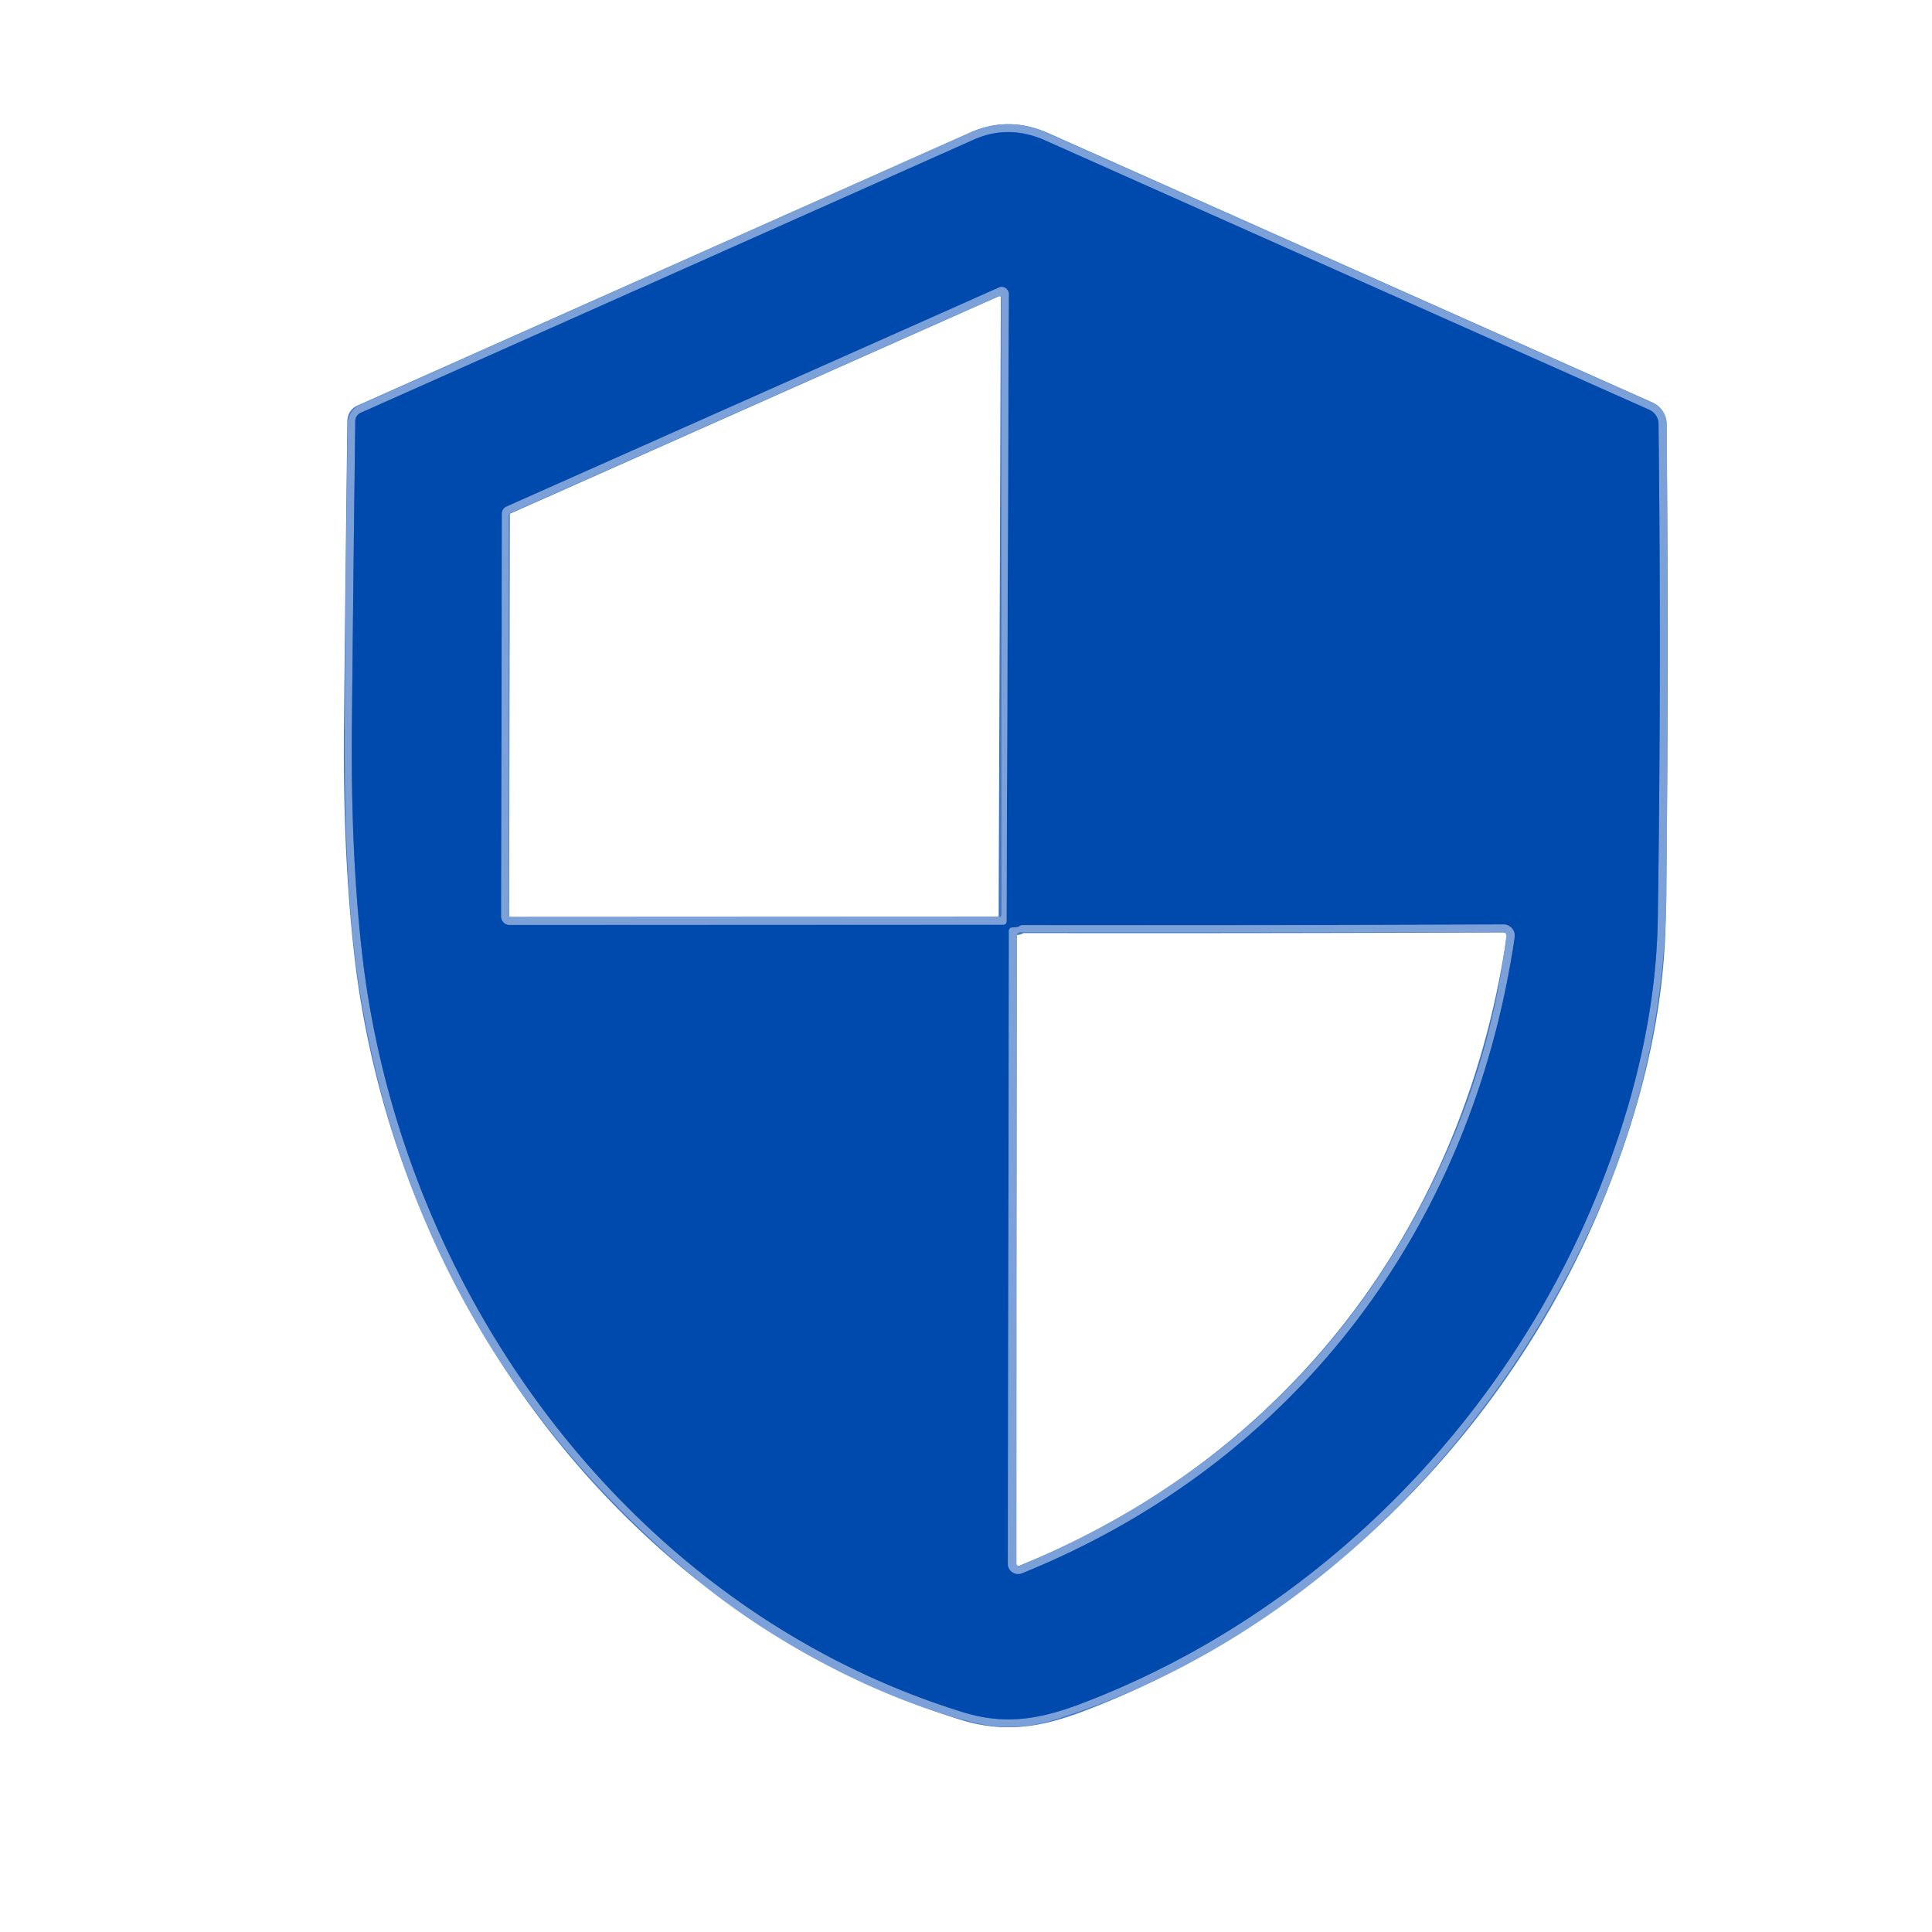 <?xml version="1.0" encoding="UTF-8" standalone="no"?>
<!DOCTYPE svg PUBLIC "-//W3C//DTD SVG 1.1//EN" "http://www.w3.org/Graphics/SVG/1.1/DTD/svg11.dtd">
<svg xmlns="http://www.w3.org/2000/svg" version="1.1" viewBox="0.00 0.00 244.00 244.00">
<g stroke-width="2.00" fill="none" stroke-linecap="butt">
<path stroke="#3e76c3" vector-effect="non-scaling-stroke" d="
  M 136.47 215.19
  C 166.14 203.95 190.22 179.67 202.00 150.11
  Q 209.13 132.22 209.37 115.97
  Q 209.83 84.80 209.46 53.53
  A 1.98 1.96 12.0 0 0 208.29 51.75
  Q 170.01 34.68 132.01 17.74
  Q 127.37 15.67 122.95 17.65
  Q 84.44 34.81 45.54 52.14
  A 1.14 1.14 0.0 0 0 44.87 53.16
  Q 44.64 71.28 44.44 91.89
  Q 44.29 107.75 45.74 120.50
  C 50.63 163.28 79.59 203.28 121.65 216.25
  C 126.89 217.87 131.26 217.16 136.47 215.19"
/>
<path stroke="#3e76c3" vector-effect="non-scaling-stroke" d="
  M 127.12 116.33
  L 127.40 37.14
  A 0.89 0.89 0.0 0 0 126.15 36.32
  L 63.97 63.98
  A 0.99 0.98 78.0 0 0 63.39 64.88
  L 63.30 115.74
  A 1.06 1.06 0.0 0 0 64.36 116.81
  L 126.67 116.78
  Q 127.12 116.78 127.12 116.33"
/>
<path stroke="#3e76c3" vector-effect="non-scaling-stroke" d="
  M 128.12 117.11
  Q 127.93 117.11 127.73 117.16
  A 0.41 0.40 -7.5 0 0 127.42 117.55
  L 127.29 197.49
  A 1.29 1.29 0.0 0 0 129.06 198.69
  C 163.52 184.75 185.83 155.22 191.28 118.38
  A 1.41 1.41 0.0 0 0 189.88 116.76
  Q 160.23 116.88 129.12 116.84
  Q 128.98 116.84 128.87 116.91
  Q 128.76 116.98 128.64 117.03
  Q 128.39 117.12 128.12 117.11"
/>
</g>
<path fill="#7ca1d8" d="
  M 210.51 53.58
  C 210.61 72.97 210.63 91.94 210.48 112.00
  Q 210.32 133.74 201.73 153.21
  C 188.82 182.50 164.11 207.53 133.23 217.18
  Q 128.13 218.77 123.32 217.62
  C 110.74 214.60 97.20 207.10 88.07 199.55
  Q 51.88 169.61 45.15 123.21
  Q 43.42 111.30 43.54 90.97
  Q 43.64 72.14 43.91 53.55
  A 2.76 2.74 78.6 0 1 45.54 51.08
  Q 83.40 34.21 122.37 16.82
  C 125.59 15.38 128.85 15.29 132.07 16.72
  Q 170.96 34.05 208.77 50.91
  A 2.94 2.93 -78.2 0 1 210.51 53.58
  Z
  M 136.47 215.19
  C 166.14 203.95 190.22 179.67 202.00 150.11
  Q 209.13 132.22 209.37 115.97
  Q 209.83 84.80 209.46 53.53
  A 1.98 1.96 12.0 0 0 208.29 51.75
  Q 170.01 34.68 132.01 17.74
  Q 127.37 15.67 122.95 17.65
  Q 84.44 34.81 45.54 52.14
  A 1.14 1.14 0.0 0 0 44.87 53.16
  Q 44.64 71.28 44.44 91.89
  Q 44.29 107.75 45.74 120.50
  C 50.63 163.28 79.59 203.28 121.65 216.25
  C 126.89 217.87 131.26 217.16 136.47 215.19
  Z"
/>
<path fill="#004aad" d="
  M 202.00 150.11
  C 190.22 179.67 166.14 203.95 136.47 215.19
  C 131.26 217.16 126.89 217.87 121.65 216.25
  C 79.59 203.28 50.63 163.28 45.74 120.50
  Q 44.29 107.75 44.44 91.89
  Q 44.64 71.28 44.87 53.16
  A 1.14 1.14 0.0 0 1 45.54 52.14
  Q 84.44 34.81 122.95 17.65
  Q 127.37 15.67 132.01 17.74
  Q 170.01 34.68 208.29 51.75
  A 1.98 1.96 12.0 0 1 209.46 53.53
  Q 209.83 84.80 209.37 115.97
  Q 209.13 132.22 202.00 150.11
  Z
  M 127.12 116.33
  L 127.40 37.14
  A 0.89 0.89 0.0 0 0 126.15 36.32
  L 63.97 63.98
  A 0.99 0.98 78.0 0 0 63.39 64.88
  L 63.30 115.74
  A 1.06 1.06 0.0 0 0 64.36 116.81
  L 126.67 116.78
  Q 127.12 116.78 127.12 116.33
  Z
  M 128.12 117.11
  Q 127.93 117.11 127.73 117.16
  A 0.41 0.40 -7.5 0 0 127.42 117.55
  L 127.29 197.49
  A 1.29 1.29 0.0 0 0 129.06 198.69
  C 163.52 184.75 185.83 155.22 191.28 118.38
  A 1.41 1.41 0.0 0 0 189.88 116.76
  Q 160.23 116.88 129.12 116.84
  Q 128.98 116.84 128.87 116.91
  Q 128.76 116.98 128.64 117.03
  Q 128.39 117.12 128.12 117.11
  Z"
/>
<path fill="#7ca1d8" d="
  M 127.40 37.14
  L 127.12 116.33
  Q 127.12 116.78 126.67 116.78
  L 64.36 116.81
  A 1.06 1.06 0.0 0 1 63.30 115.74
  L 63.39 64.88
  A 0.99 0.98 78.0 0 1 63.97 63.98
  L 126.15 36.32
  A 0.89 0.89 0.0 0 1 127.40 37.14
  Z
  M 126.18 115.82
  A 0.30 0.30 0.0 0 0 126.48 115.52
  L 126.46 37.71
  A 0.30 0.30 0.0 0 0 126.04 37.44
  L 64.44 64.81
  A 0.30 0.30 0.0 0 0 64.26 65.08
  L 64.26 115.51
  A 0.30 0.30 0.0 0 0 64.56 115.81
  L 126.18 115.82
  Z"
/>
<path fill="#7ca1d8" d="
  M 128.64 117.03
  Q 128.76 116.98 128.87 116.91
  Q 128.98 116.84 129.12 116.84
  Q 160.23 116.88 189.88 116.76
  A 1.41 1.41 0.0 0 1 191.28 118.38
  C 185.83 155.22 163.52 184.75 129.06 198.69
  A 1.29 1.29 0.0 0 1 127.29 197.49
  L 127.42 117.55
  A 0.41 0.40 -7.5 0 1 127.73 117.16
  Q 127.93 117.11 128.12 117.11
  Q 128.39 117.12 128.64 117.03
  Z
  M 182.79 145.36
  Q 188.55 132.32 190.23 118.30
  Q 190.30 117.74 189.73 117.74
  L 128.96 117.73
  Q 128.41 117.73 128.41 118.29
  L 128.38 197.45
  A 0.33 0.32 -10.8 0 0 128.83 197.75
  Q 166.62 181.97 182.79 145.36
  Z"
/>
</svg>
